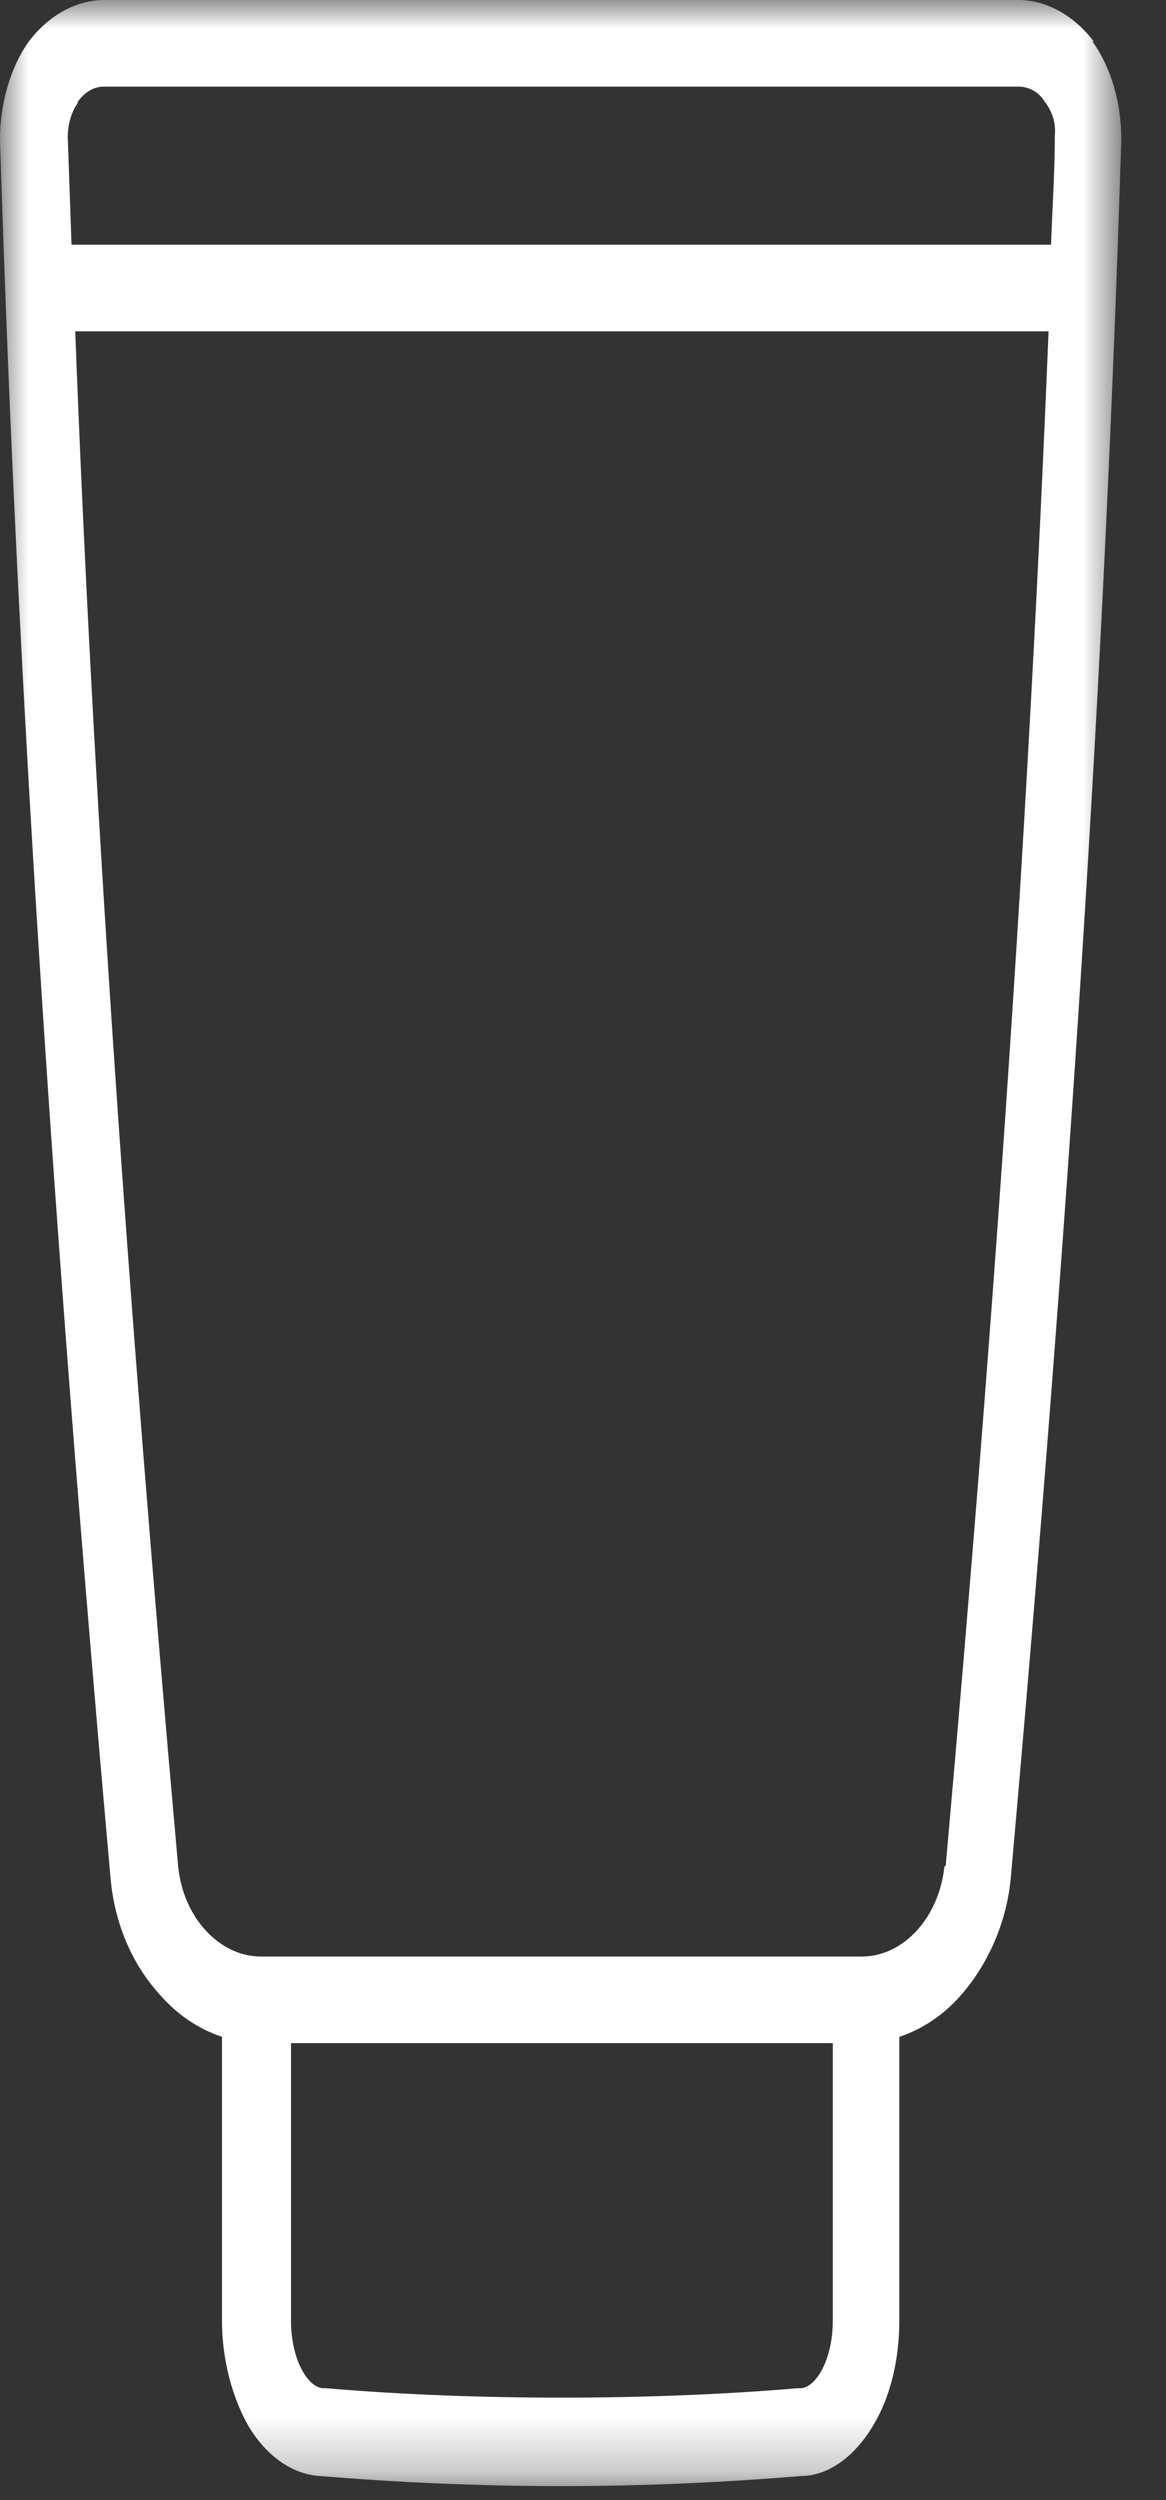 <svg width="21" height="45" viewBox="0 0 21 45" fill="none" xmlns="http://www.w3.org/2000/svg">
<rect x="0" y="0" width="21" height="45" fill="#333333" stroke="none"/>
<g clip-path="url(#clip0_829_2)">
<mask id="mask0_829_2" style="mask-type:luminance" maskUnits="userSpaceOnUse" x="0" y="0" width="21" height="45">
<path d="M20.217 0H0V44.749H20.217V0Z" fill="white"/>
</mask>
<g mask="url(#mask0_829_2)">
<path d="M19.698 0.745C19.336 0.271 18.839 0 18.343 0H1.875C1.378 0 0.881 0.271 0.52 0.745C0.181 1.22 0 1.875 0 2.507C0.294 11.927 0.926 21.866 1.988 33.771C2.056 34.607 2.372 35.352 2.891 35.917C3.208 36.278 3.592 36.527 3.998 36.662V41.768C3.998 42.468 4.179 43.145 4.473 43.665C4.812 44.23 5.286 44.546 5.783 44.569C7.138 44.681 8.606 44.749 10.097 44.749C11.588 44.749 13.057 44.681 14.412 44.569C14.909 44.569 15.383 44.23 15.722 43.665C16.038 43.145 16.197 42.468 16.197 41.768V36.662C16.603 36.527 16.987 36.278 17.303 35.917C17.8 35.352 18.139 34.584 18.207 33.771C19.269 21.866 19.901 11.927 20.195 2.507C20.195 1.852 20.014 1.22 19.675 0.745H19.698ZM1.401 1.83C1.536 1.649 1.694 1.559 1.875 1.559H18.343C18.523 1.559 18.704 1.649 18.817 1.83C18.952 2.01 19.02 2.214 18.998 2.44C18.998 3.095 18.952 3.75 18.93 4.405H1.288C1.265 3.75 1.242 3.095 1.22 2.462C1.22 2.236 1.288 2.01 1.401 1.852V1.83ZM14.999 41.768C14.999 42.49 14.683 42.987 14.412 42.987C14.412 42.987 14.389 42.987 14.367 42.987C11.701 43.213 8.516 43.213 5.873 42.987C5.873 42.987 5.851 42.987 5.828 42.987C5.557 42.987 5.241 42.49 5.241 41.768V36.775H14.999V41.768ZM17.01 33.59C16.919 34.494 16.287 35.217 15.519 35.217H4.699C3.953 35.217 3.298 34.516 3.208 33.59C2.282 23.199 1.672 14.322 1.355 5.964H18.885C18.546 14.322 17.959 23.199 17.032 33.59H17.01Z" fill="white"/>
</g>
</g>
<defs>
<clipPath id="clip0_829_2">
<rect width="20.217" height="45" fill="white"/>
</clipPath>
</defs>
</svg>
